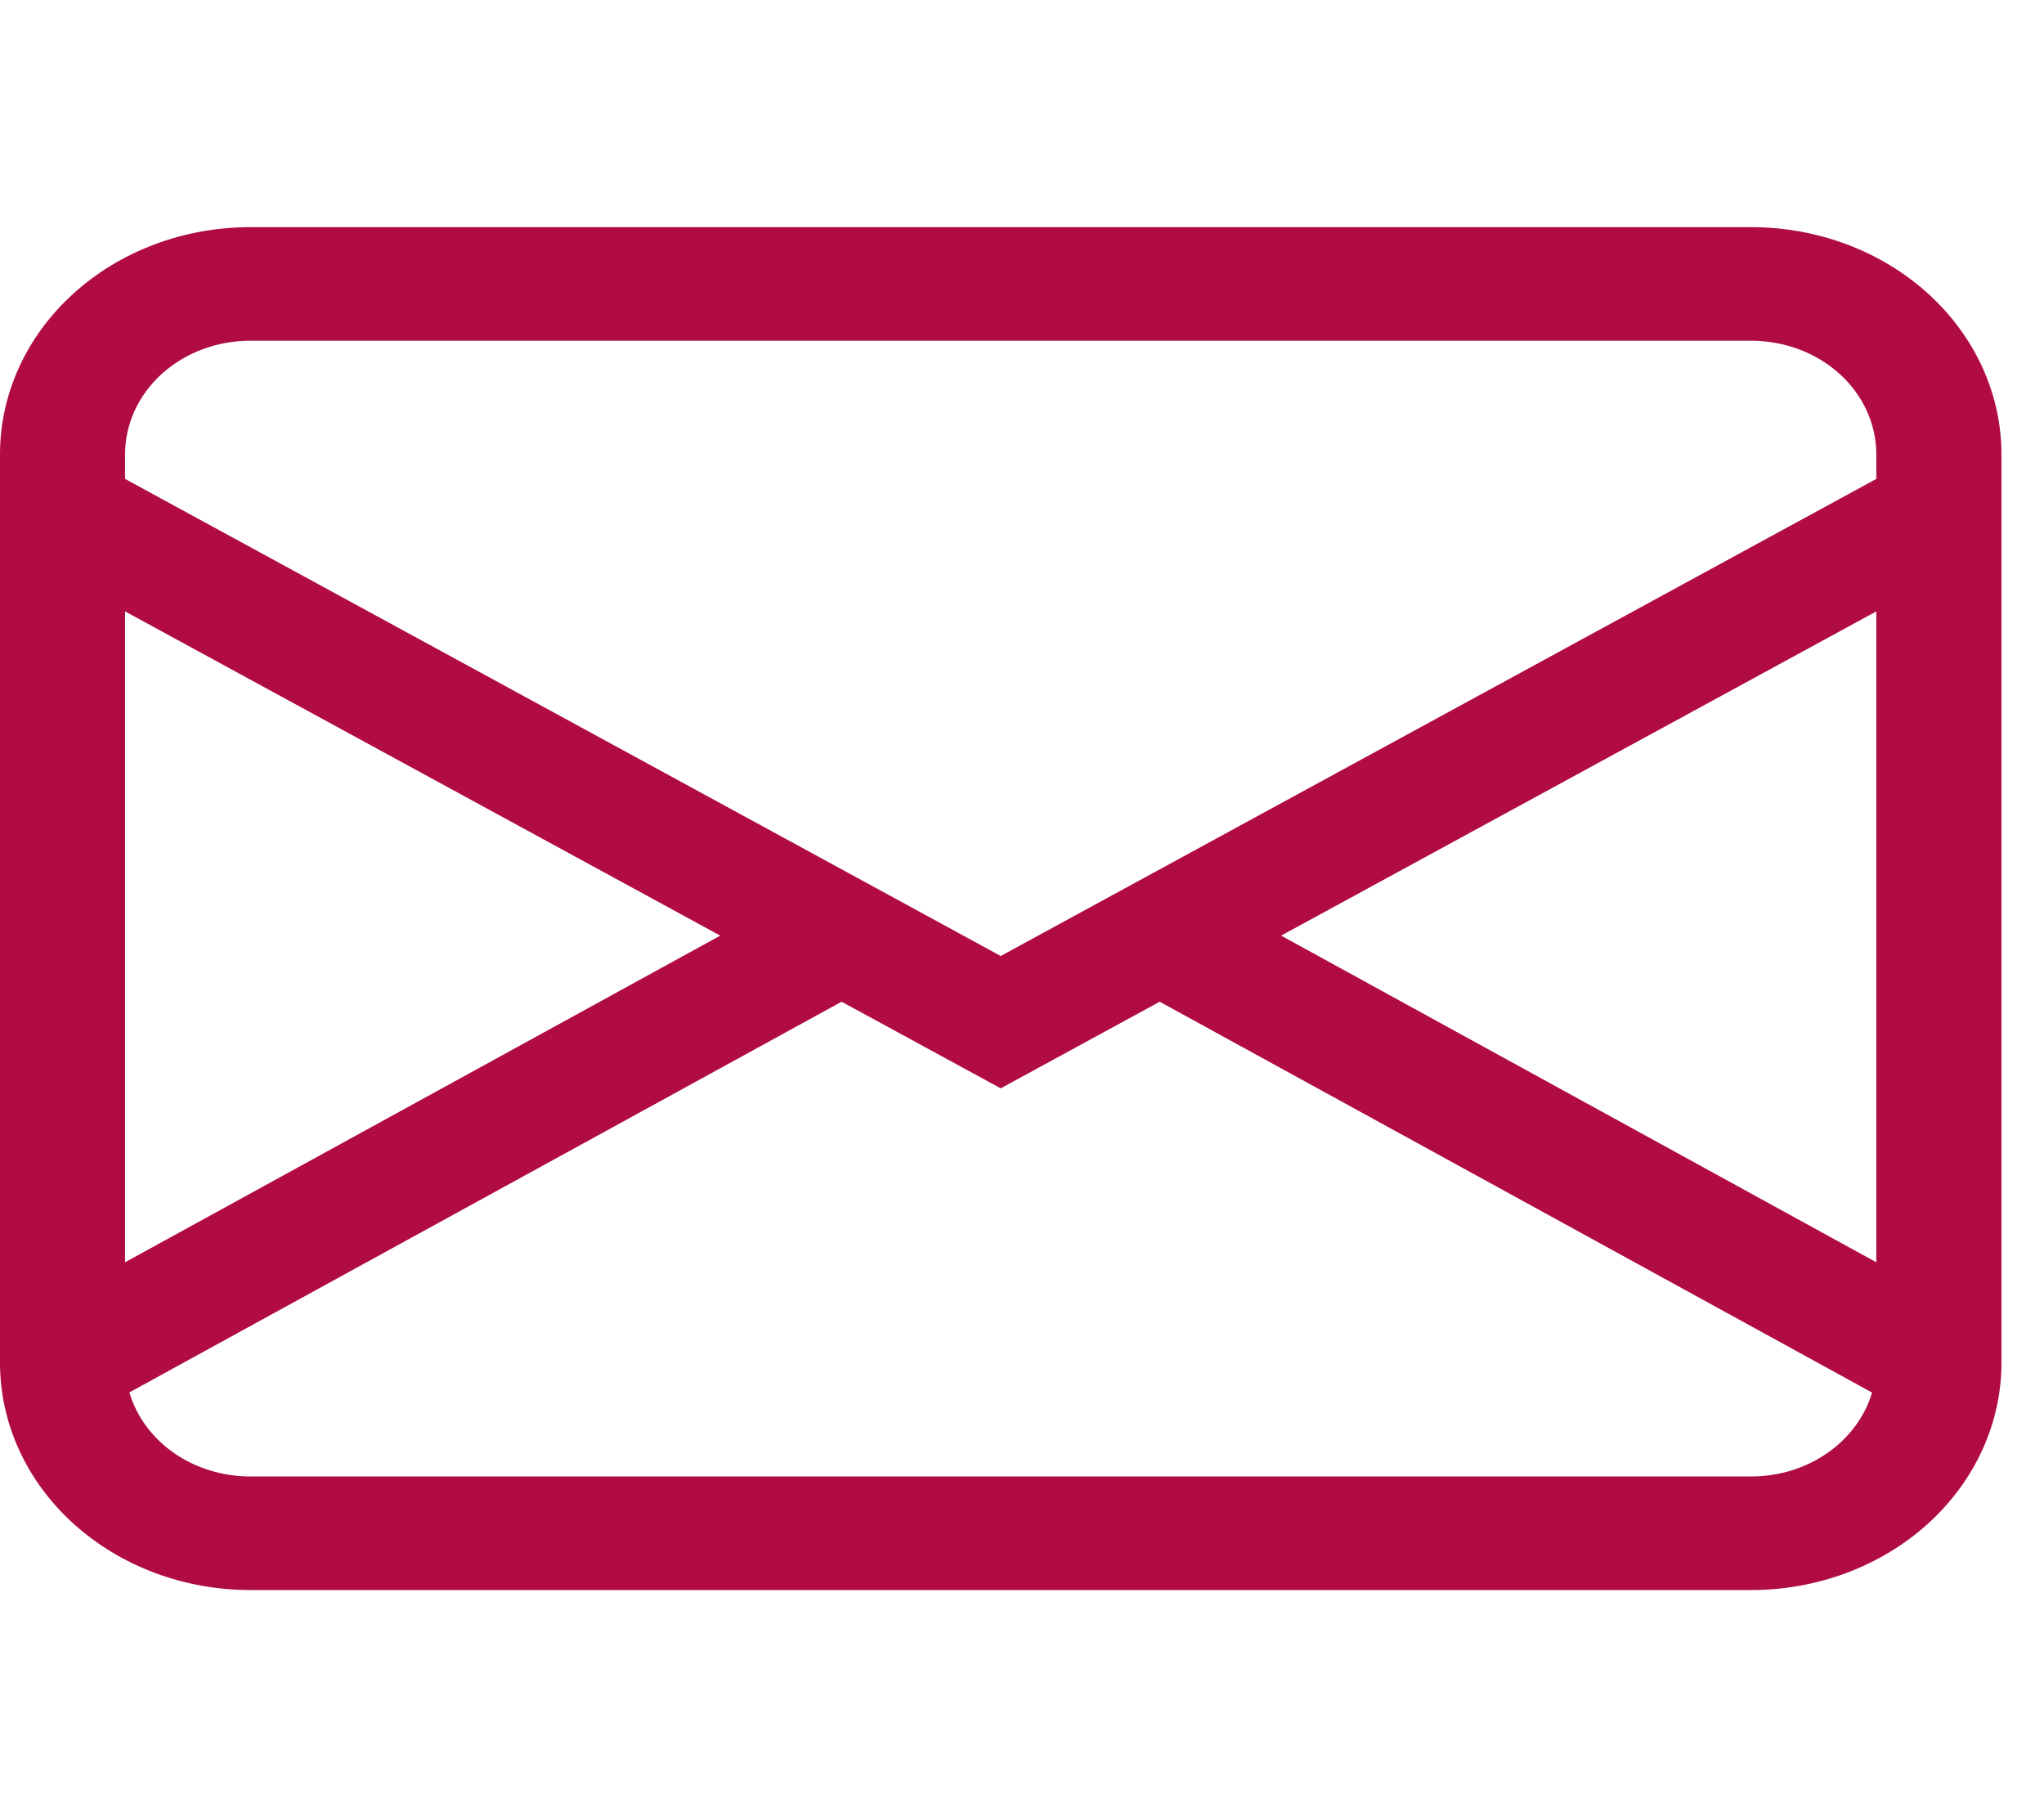 <svg width="27" height="24" viewBox="0 0 27 24" fill="none" xmlns="http://www.w3.org/2000/svg">
<g clip-path="url(#clip0)">
<path fill-rule="evenodd" clip-rule="evenodd" d="M0 6C0 5.204 0.348 4.441 0.968 3.879C1.588 3.316 2.428 3 3.305 3H23.133C24.009 3 24.85 3.316 25.47 3.879C26.089 4.441 26.438 5.204 26.438 6V18C26.438 18.796 26.089 19.559 25.47 20.121C24.85 20.684 24.009 21 23.133 21H3.305C2.428 21 1.588 20.684 0.968 20.121C0.348 19.559 0 18.796 0 18V6ZM3.305 4.5C2.866 4.5 2.446 4.658 2.136 4.939C1.826 5.221 1.652 5.602 1.652 6V6.325L13.219 12.626L24.785 6.325V6C24.785 5.602 24.611 5.221 24.301 4.939C23.991 4.658 23.571 4.5 23.133 4.5H3.305ZM24.785 8.075L16.923 12.357L24.785 16.671V8.076V8.075ZM24.729 18.392L15.319 13.23L13.219 14.374L11.117 13.23L1.709 18.39C1.803 18.709 2.011 18.99 2.299 19.191C2.588 19.391 2.941 19.5 3.305 19.5H23.133C23.496 19.5 23.849 19.392 24.138 19.191C24.426 18.991 24.634 18.71 24.729 18.392ZM1.652 16.671L9.514 12.357L1.652 8.075V16.669V16.671Z" fill="#B00C42"/>
</g>
<defs>
<clipPath id="clip0">
<rect width="26.438" height="24" fill="white"/>
</clipPath>
</defs>
</svg>

